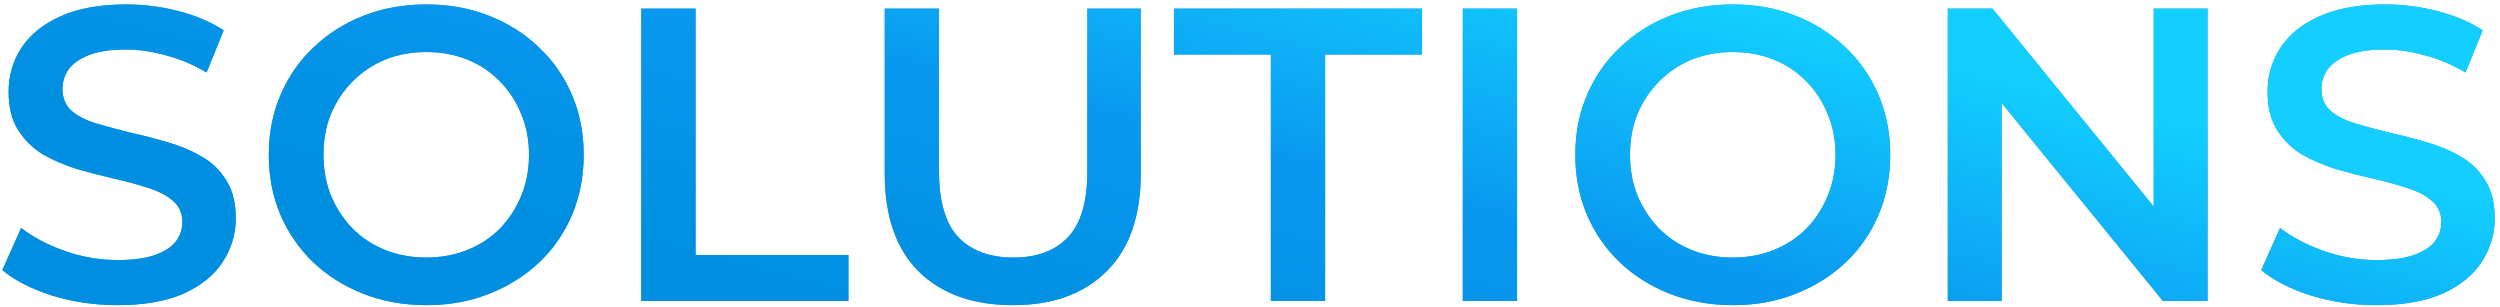 <svg width="407" height="50" viewBox="0 0 407 50" fill="none" xmlns="http://www.w3.org/2000/svg">
<path d="M19.148 49.68C15.431 49.68 11.872 49.159 8.472 48.116C5.072 47.028 2.375 45.645 0.38 43.968L3.44 37.1C5.344 38.596 7.701 39.843 10.512 40.84C13.323 41.837 16.201 42.336 19.148 42.336C21.641 42.336 23.659 42.064 25.2 41.52C26.741 40.976 27.875 40.251 28.6 39.344C29.325 38.392 29.688 37.327 29.688 36.148C29.688 34.697 29.167 33.541 28.124 32.68C27.081 31.773 25.721 31.071 24.044 30.572C22.412 30.028 20.576 29.529 18.536 29.076C16.541 28.623 14.524 28.101 12.484 27.512C10.489 26.877 8.653 26.084 6.976 25.132C5.344 24.135 4.007 22.82 2.964 21.188C1.921 19.556 1.4 17.471 1.4 14.932C1.4 12.348 2.08 9.991 3.44 7.86C4.845 5.684 6.953 3.961 9.764 2.692C12.62 1.377 16.224 0.72 20.576 0.72C23.432 0.72 26.265 1.083 29.076 1.808C31.887 2.533 34.335 3.576 36.42 4.936L33.632 11.804C31.501 10.535 29.303 9.605 27.036 9.016C24.769 8.381 22.593 8.064 20.508 8.064C18.06 8.064 16.065 8.359 14.524 8.948C13.028 9.537 11.917 10.308 11.192 11.26C10.512 12.212 10.172 13.3 10.172 14.524C10.172 15.975 10.671 17.153 11.668 18.06C12.711 18.921 14.048 19.601 15.68 20.1C17.357 20.599 19.216 21.097 21.256 21.596C23.296 22.049 25.313 22.571 27.308 23.16C29.348 23.749 31.184 24.52 32.816 25.472C34.493 26.424 35.831 27.716 36.828 29.348C37.871 30.98 38.392 33.043 38.392 35.536C38.392 38.075 37.689 40.432 36.284 42.608C34.924 44.739 32.816 46.461 29.96 47.776C27.104 49.045 23.5 49.68 19.148 49.68ZM69.462 49.68C65.744 49.68 62.322 49.068 59.194 47.844C56.066 46.62 53.346 44.92 51.034 42.744C48.722 40.523 46.931 37.939 45.662 34.992C44.392 32 43.758 28.736 43.758 25.2C43.758 21.664 44.392 18.423 45.662 15.476C46.931 12.484 48.722 9.9 51.034 7.724C53.346 5.503 56.066 3.78 59.194 2.556C62.322 1.332 65.722 0.72 69.394 0.72C73.111 0.72 76.511 1.332 79.594 2.556C82.722 3.78 85.442 5.503 87.754 7.724C90.066 9.9 91.856 12.484 93.126 15.476C94.395 18.423 95.03 21.664 95.03 25.2C95.03 28.736 94.395 32 93.126 34.992C91.856 37.984 90.066 40.568 87.754 42.744C85.442 44.92 82.722 46.62 79.594 47.844C76.511 49.068 73.134 49.68 69.462 49.68ZM69.394 41.928C71.796 41.928 74.018 41.52 76.058 40.704C78.098 39.888 79.866 38.732 81.362 37.236C82.858 35.695 84.014 33.927 84.83 31.932C85.691 29.892 86.122 27.648 86.122 25.2C86.122 22.752 85.691 20.531 84.83 18.536C84.014 16.496 82.858 14.728 81.362 13.232C79.866 11.691 78.098 10.512 76.058 9.696C74.018 8.88 71.796 8.472 69.394 8.472C66.991 8.472 64.77 8.88 62.73 9.696C60.735 10.512 58.967 11.691 57.426 13.232C55.93 14.728 54.751 16.496 53.89 18.536C53.074 20.531 52.666 22.752 52.666 25.2C52.666 27.603 53.074 29.824 53.89 31.864C54.751 33.904 55.93 35.695 57.426 37.236C58.922 38.732 60.69 39.888 62.73 40.704C64.77 41.52 66.991 41.928 69.394 41.928ZM104.4 49V1.4H113.24V41.52H138.128V49H104.4ZM164.911 49.68C158.383 49.68 153.26 47.844 149.543 44.172C145.871 40.5 144.035 35.196 144.035 28.26V1.4H152.875V27.92C152.875 32.816 153.917 36.375 156.003 38.596C158.133 40.817 161.125 41.928 164.979 41.928C168.832 41.928 171.801 40.817 173.887 38.596C175.972 36.375 177.015 32.816 177.015 27.92V1.4H185.719V28.26C185.719 35.196 183.86 40.5 180.143 44.172C176.471 47.844 171.393 49.68 164.911 49.68ZM206.892 49V8.88H191.116V1.4H231.508V8.88H215.732V49H206.892ZM238.142 49V1.4H246.982V49H238.142ZM282.161 49.68C278.444 49.68 275.021 49.068 271.893 47.844C268.765 46.62 266.045 44.92 263.733 42.744C261.421 40.523 259.63 37.939 258.361 34.992C257.092 32 256.457 28.736 256.457 25.2C256.457 21.664 257.092 18.423 258.361 15.476C259.63 12.484 261.421 9.9 263.733 7.724C266.045 5.503 268.765 3.78 271.893 2.556C275.021 1.332 278.421 0.72 282.093 0.72C285.81 0.72 289.21 1.332 292.293 2.556C295.421 3.78 298.141 5.503 300.453 7.724C302.765 9.9 304.556 12.484 305.825 15.476C307.094 18.423 307.729 21.664 307.729 25.2C307.729 28.736 307.094 32 305.825 34.992C304.556 37.984 302.765 40.568 300.453 42.744C298.141 44.92 295.421 46.62 292.293 47.844C289.21 49.068 285.833 49.68 282.161 49.68ZM282.093 41.928C284.496 41.928 286.717 41.52 288.757 40.704C290.797 39.888 292.565 38.732 294.061 37.236C295.557 35.695 296.713 33.927 297.529 31.932C298.39 29.892 298.821 27.648 298.821 25.2C298.821 22.752 298.39 20.531 297.529 18.536C296.713 16.496 295.557 14.728 294.061 13.232C292.565 11.691 290.797 10.512 288.757 9.696C286.717 8.88 284.496 8.472 282.093 8.472C279.69 8.472 277.469 8.88 275.429 9.696C273.434 10.512 271.666 11.691 270.125 13.232C268.629 14.728 267.45 16.496 266.589 18.536C265.773 20.531 265.365 22.752 265.365 25.2C265.365 27.603 265.773 29.824 266.589 31.864C267.45 33.904 268.629 35.695 270.125 37.236C271.621 38.732 273.389 39.888 275.429 40.704C277.469 41.52 279.69 41.928 282.093 41.928ZM317.099 49V1.4H324.375L354.227 38.052H350.623V1.4H359.395V49H352.119L322.267 12.348H325.871V49H317.099ZM386.906 49.68C383.188 49.68 379.63 49.159 376.23 48.116C372.83 47.028 370.132 45.645 368.138 43.968L371.198 37.1C373.102 38.596 375.459 39.843 378.27 40.84C381.08 41.837 383.959 42.336 386.906 42.336C389.399 42.336 391.416 42.064 392.958 41.52C394.499 40.976 395.632 40.251 396.358 39.344C397.083 38.392 397.446 37.327 397.446 36.148C397.446 34.697 396.924 33.541 395.882 32.68C394.839 31.773 393.479 31.071 391.802 30.572C390.17 30.028 388.334 29.529 386.294 29.076C384.299 28.623 382.282 28.101 380.242 27.512C378.247 26.877 376.411 26.084 374.734 25.132C373.102 24.135 371.764 22.82 370.722 21.188C369.679 19.556 369.158 17.471 369.158 14.932C369.158 12.348 369.838 9.991 371.198 7.86C372.603 5.684 374.711 3.961 377.522 2.692C380.378 1.377 383.982 0.72 388.334 0.72C391.19 0.72 394.023 1.083 396.834 1.808C399.644 2.533 402.092 3.576 404.178 4.936L401.39 11.804C399.259 10.535 397.06 9.605 394.794 9.016C392.527 8.381 390.351 8.064 388.266 8.064C385.818 8.064 383.823 8.359 382.282 8.948C380.786 9.537 379.675 10.308 378.95 11.26C378.27 12.212 377.93 13.3 377.93 14.524C377.93 15.975 378.428 17.153 379.426 18.06C380.468 18.921 381.806 19.601 383.438 20.1C385.115 20.599 386.974 21.097 389.014 21.596C391.054 22.049 393.071 22.571 395.066 23.16C397.106 23.749 398.942 24.52 400.574 25.472C402.251 26.424 403.588 27.716 404.586 29.348C405.628 30.98 406.15 33.043 406.15 35.536C406.15 38.075 405.447 40.432 404.042 42.608C402.682 44.739 400.574 46.461 397.718 47.776C394.862 49.045 391.258 49.68 386.906 49.68Z" fill="#2DA1DE"/>
<path d="M19.148 49.68C15.431 49.68 11.872 49.159 8.472 48.116C5.072 47.028 2.375 45.645 0.38 43.968L3.44 37.1C5.344 38.596 7.701 39.843 10.512 40.84C13.323 41.837 16.201 42.336 19.148 42.336C21.641 42.336 23.659 42.064 25.2 41.52C26.741 40.976 27.875 40.251 28.6 39.344C29.325 38.392 29.688 37.327 29.688 36.148C29.688 34.697 29.167 33.541 28.124 32.68C27.081 31.773 25.721 31.071 24.044 30.572C22.412 30.028 20.576 29.529 18.536 29.076C16.541 28.623 14.524 28.101 12.484 27.512C10.489 26.877 8.653 26.084 6.976 25.132C5.344 24.135 4.007 22.82 2.964 21.188C1.921 19.556 1.4 17.471 1.4 14.932C1.4 12.348 2.08 9.991 3.44 7.86C4.845 5.684 6.953 3.961 9.764 2.692C12.62 1.377 16.224 0.72 20.576 0.72C23.432 0.72 26.265 1.083 29.076 1.808C31.887 2.533 34.335 3.576 36.42 4.936L33.632 11.804C31.501 10.535 29.303 9.605 27.036 9.016C24.769 8.381 22.593 8.064 20.508 8.064C18.06 8.064 16.065 8.359 14.524 8.948C13.028 9.537 11.917 10.308 11.192 11.26C10.512 12.212 10.172 13.3 10.172 14.524C10.172 15.975 10.671 17.153 11.668 18.06C12.711 18.921 14.048 19.601 15.68 20.1C17.357 20.599 19.216 21.097 21.256 21.596C23.296 22.049 25.313 22.571 27.308 23.16C29.348 23.749 31.184 24.52 32.816 25.472C34.493 26.424 35.831 27.716 36.828 29.348C37.871 30.98 38.392 33.043 38.392 35.536C38.392 38.075 37.689 40.432 36.284 42.608C34.924 44.739 32.816 46.461 29.96 47.776C27.104 49.045 23.5 49.68 19.148 49.68ZM69.462 49.68C65.744 49.68 62.322 49.068 59.194 47.844C56.066 46.62 53.346 44.92 51.034 42.744C48.722 40.523 46.931 37.939 45.662 34.992C44.392 32 43.758 28.736 43.758 25.2C43.758 21.664 44.392 18.423 45.662 15.476C46.931 12.484 48.722 9.9 51.034 7.724C53.346 5.503 56.066 3.78 59.194 2.556C62.322 1.332 65.722 0.72 69.394 0.72C73.111 0.72 76.511 1.332 79.594 2.556C82.722 3.78 85.442 5.503 87.754 7.724C90.066 9.9 91.856 12.484 93.126 15.476C94.395 18.423 95.03 21.664 95.03 25.2C95.03 28.736 94.395 32 93.126 34.992C91.856 37.984 90.066 40.568 87.754 42.744C85.442 44.92 82.722 46.62 79.594 47.844C76.511 49.068 73.134 49.68 69.462 49.68ZM69.394 41.928C71.796 41.928 74.018 41.52 76.058 40.704C78.098 39.888 79.866 38.732 81.362 37.236C82.858 35.695 84.014 33.927 84.83 31.932C85.691 29.892 86.122 27.648 86.122 25.2C86.122 22.752 85.691 20.531 84.83 18.536C84.014 16.496 82.858 14.728 81.362 13.232C79.866 11.691 78.098 10.512 76.058 9.696C74.018 8.88 71.796 8.472 69.394 8.472C66.991 8.472 64.77 8.88 62.73 9.696C60.735 10.512 58.967 11.691 57.426 13.232C55.93 14.728 54.751 16.496 53.89 18.536C53.074 20.531 52.666 22.752 52.666 25.2C52.666 27.603 53.074 29.824 53.89 31.864C54.751 33.904 55.93 35.695 57.426 37.236C58.922 38.732 60.69 39.888 62.73 40.704C64.77 41.52 66.991 41.928 69.394 41.928ZM104.4 49V1.4H113.24V41.52H138.128V49H104.4ZM164.911 49.68C158.383 49.68 153.26 47.844 149.543 44.172C145.871 40.5 144.035 35.196 144.035 28.26V1.4H152.875V27.92C152.875 32.816 153.917 36.375 156.003 38.596C158.133 40.817 161.125 41.928 164.979 41.928C168.832 41.928 171.801 40.817 173.887 38.596C175.972 36.375 177.015 32.816 177.015 27.92V1.4H185.719V28.26C185.719 35.196 183.86 40.5 180.143 44.172C176.471 47.844 171.393 49.68 164.911 49.68ZM206.892 49V8.88H191.116V1.4H231.508V8.88H215.732V49H206.892ZM238.142 49V1.4H246.982V49H238.142ZM282.161 49.68C278.444 49.68 275.021 49.068 271.893 47.844C268.765 46.62 266.045 44.92 263.733 42.744C261.421 40.523 259.63 37.939 258.361 34.992C257.092 32 256.457 28.736 256.457 25.2C256.457 21.664 257.092 18.423 258.361 15.476C259.63 12.484 261.421 9.9 263.733 7.724C266.045 5.503 268.765 3.78 271.893 2.556C275.021 1.332 278.421 0.72 282.093 0.72C285.81 0.72 289.21 1.332 292.293 2.556C295.421 3.78 298.141 5.503 300.453 7.724C302.765 9.9 304.556 12.484 305.825 15.476C307.094 18.423 307.729 21.664 307.729 25.2C307.729 28.736 307.094 32 305.825 34.992C304.556 37.984 302.765 40.568 300.453 42.744C298.141 44.92 295.421 46.62 292.293 47.844C289.21 49.068 285.833 49.68 282.161 49.68ZM282.093 41.928C284.496 41.928 286.717 41.52 288.757 40.704C290.797 39.888 292.565 38.732 294.061 37.236C295.557 35.695 296.713 33.927 297.529 31.932C298.39 29.892 298.821 27.648 298.821 25.2C298.821 22.752 298.39 20.531 297.529 18.536C296.713 16.496 295.557 14.728 294.061 13.232C292.565 11.691 290.797 10.512 288.757 9.696C286.717 8.88 284.496 8.472 282.093 8.472C279.69 8.472 277.469 8.88 275.429 9.696C273.434 10.512 271.666 11.691 270.125 13.232C268.629 14.728 267.45 16.496 266.589 18.536C265.773 20.531 265.365 22.752 265.365 25.2C265.365 27.603 265.773 29.824 266.589 31.864C267.45 33.904 268.629 35.695 270.125 37.236C271.621 38.732 273.389 39.888 275.429 40.704C277.469 41.52 279.69 41.928 282.093 41.928ZM317.099 49V1.4H324.375L354.227 38.052H350.623V1.4H359.395V49H352.119L322.267 12.348H325.871V49H317.099ZM386.906 49.68C383.188 49.68 379.63 49.159 376.23 48.116C372.83 47.028 370.132 45.645 368.138 43.968L371.198 37.1C373.102 38.596 375.459 39.843 378.27 40.84C381.08 41.837 383.959 42.336 386.906 42.336C389.399 42.336 391.416 42.064 392.958 41.52C394.499 40.976 395.632 40.251 396.358 39.344C397.083 38.392 397.446 37.327 397.446 36.148C397.446 34.697 396.924 33.541 395.882 32.68C394.839 31.773 393.479 31.071 391.802 30.572C390.17 30.028 388.334 29.529 386.294 29.076C384.299 28.623 382.282 28.101 380.242 27.512C378.247 26.877 376.411 26.084 374.734 25.132C373.102 24.135 371.764 22.82 370.722 21.188C369.679 19.556 369.158 17.471 369.158 14.932C369.158 12.348 369.838 9.991 371.198 7.86C372.603 5.684 374.711 3.961 377.522 2.692C380.378 1.377 383.982 0.72 388.334 0.72C391.19 0.72 394.023 1.083 396.834 1.808C399.644 2.533 402.092 3.576 404.178 4.936L401.39 11.804C399.259 10.535 397.06 9.605 394.794 9.016C392.527 8.381 390.351 8.064 388.266 8.064C385.818 8.064 383.823 8.359 382.282 8.948C380.786 9.537 379.675 10.308 378.95 11.26C378.27 12.212 377.93 13.3 377.93 14.524C377.93 15.975 378.428 17.153 379.426 18.06C380.468 18.921 381.806 19.601 383.438 20.1C385.115 20.599 386.974 21.097 389.014 21.596C391.054 22.049 393.071 22.571 395.066 23.16C397.106 23.749 398.942 24.52 400.574 25.472C402.251 26.424 403.588 27.716 404.586 29.348C405.628 30.98 406.15 33.043 406.15 35.536C406.15 38.075 405.447 40.432 404.042 42.608C402.682 44.739 400.574 46.461 397.718 47.776C394.862 49.045 391.258 49.68 386.906 49.68Z" fill="url(#paint0_linear_2765_1866)"/>
<defs>
<linearGradient id="paint0_linear_2765_1866" x1="145.31" y1="50.504" x2="165.597" y2="-29.105" gradientUnits="userSpaceOnUse">
<stop stop-color="#008FE0"/>
<stop offset="0.47" stop-color="#0998EF"/>
<stop offset="1" stop-color="#13CFFF"/>
</linearGradient>
</defs>
</svg>

